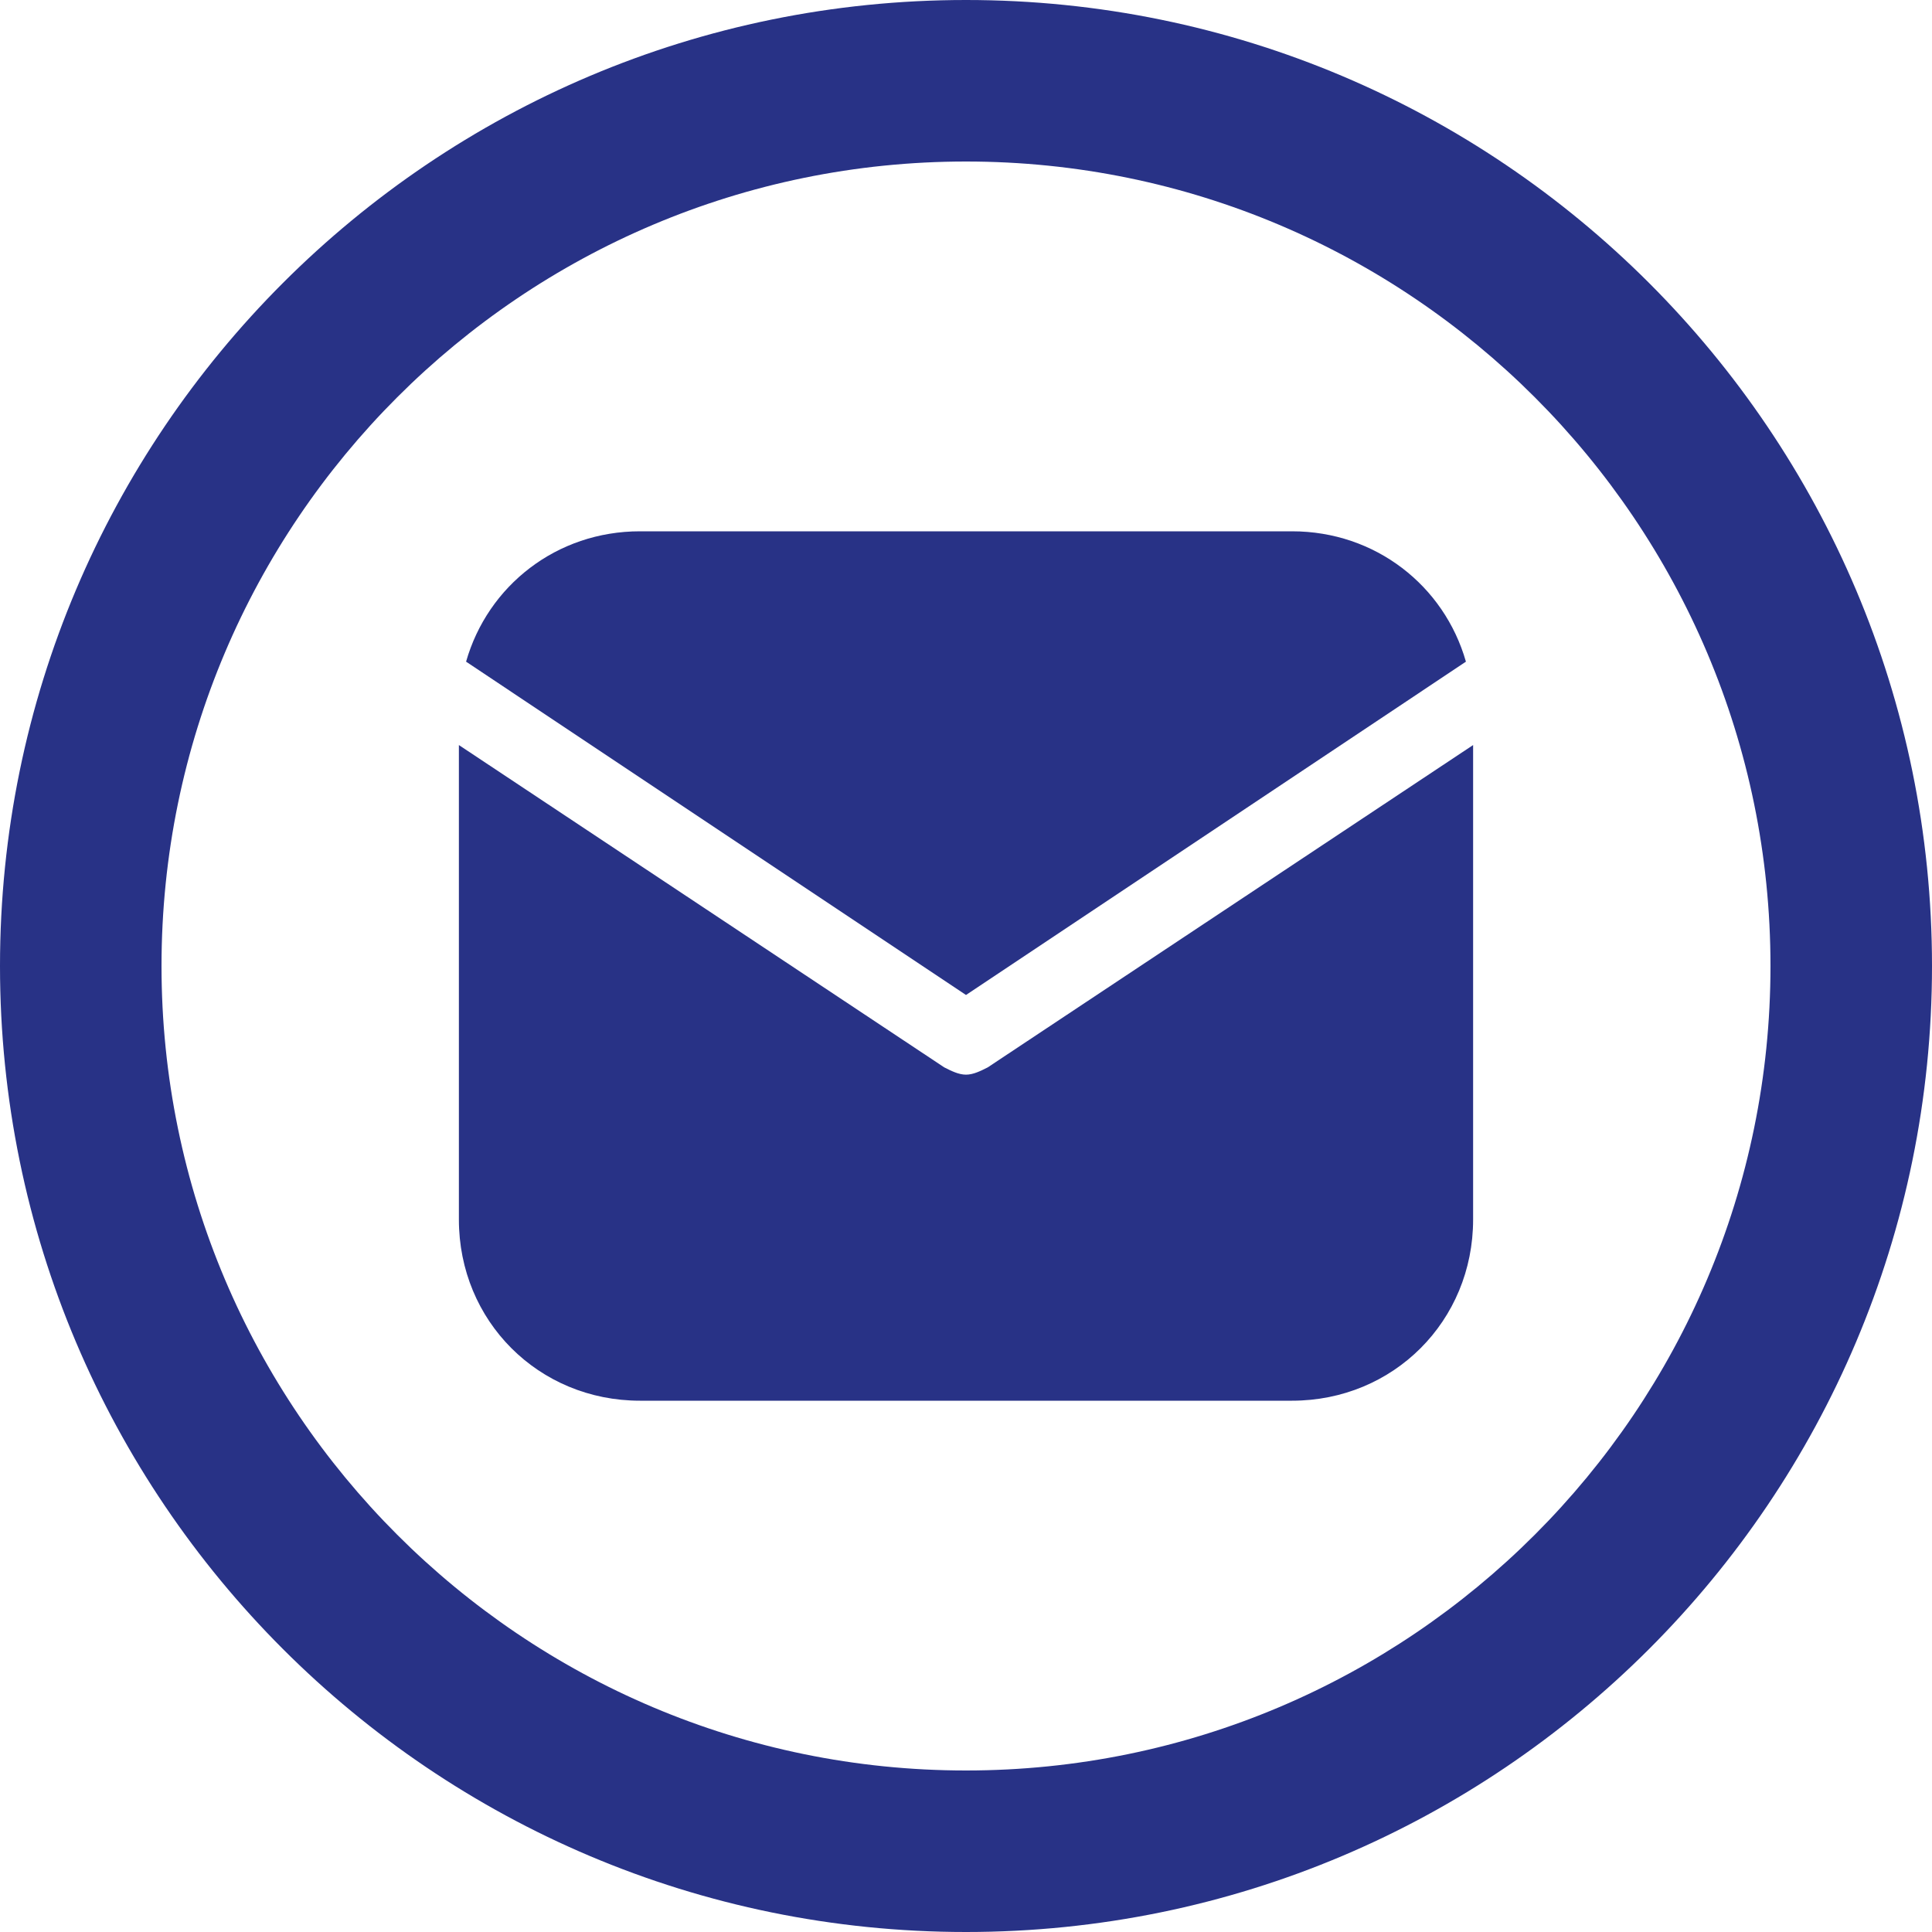 <svg xmlns="http://www.w3.org/2000/svg" width="25" height="25" viewBox="0 0 25 25" fill="none"><path fill-rule="evenodd" clip-rule="evenodd" d="M12.5 0C19.403 0 25 5.597 25 12.5C25 19.403 19.403 25 12.5 25C5.597 25 0 19.403 0 12.5C0 5.597 5.597 0 12.5 0ZM12.5 2.09C18.246 2.09 22.91 6.754 22.91 12.5C22.91 18.246 18.246 22.91 12.5 22.91C6.754 22.91 2.09 18.246 2.09 12.5C2.09 6.754 6.754 2.09 12.5 2.09Z" fill="#283286"></path><path d="M12.5 12.875L18.969 8.562C18.688 7.578 17.797 6.875 16.719 6.875H8.281C7.203 6.875 6.312 7.578 6.031 8.562L12.5 12.875Z" fill="#283286"></path><path d="M12.781 13.812C12.688 13.859 12.594 13.906 12.5 13.906C12.406 13.906 12.312 13.859 12.219 13.812L5.938 9.641V15.781C5.938 17.094 6.969 18.125 8.281 18.125H16.719C18.031 18.125 19.062 17.094 19.062 15.781V9.641L12.781 13.812Z" fill="#283286"></path></svg>